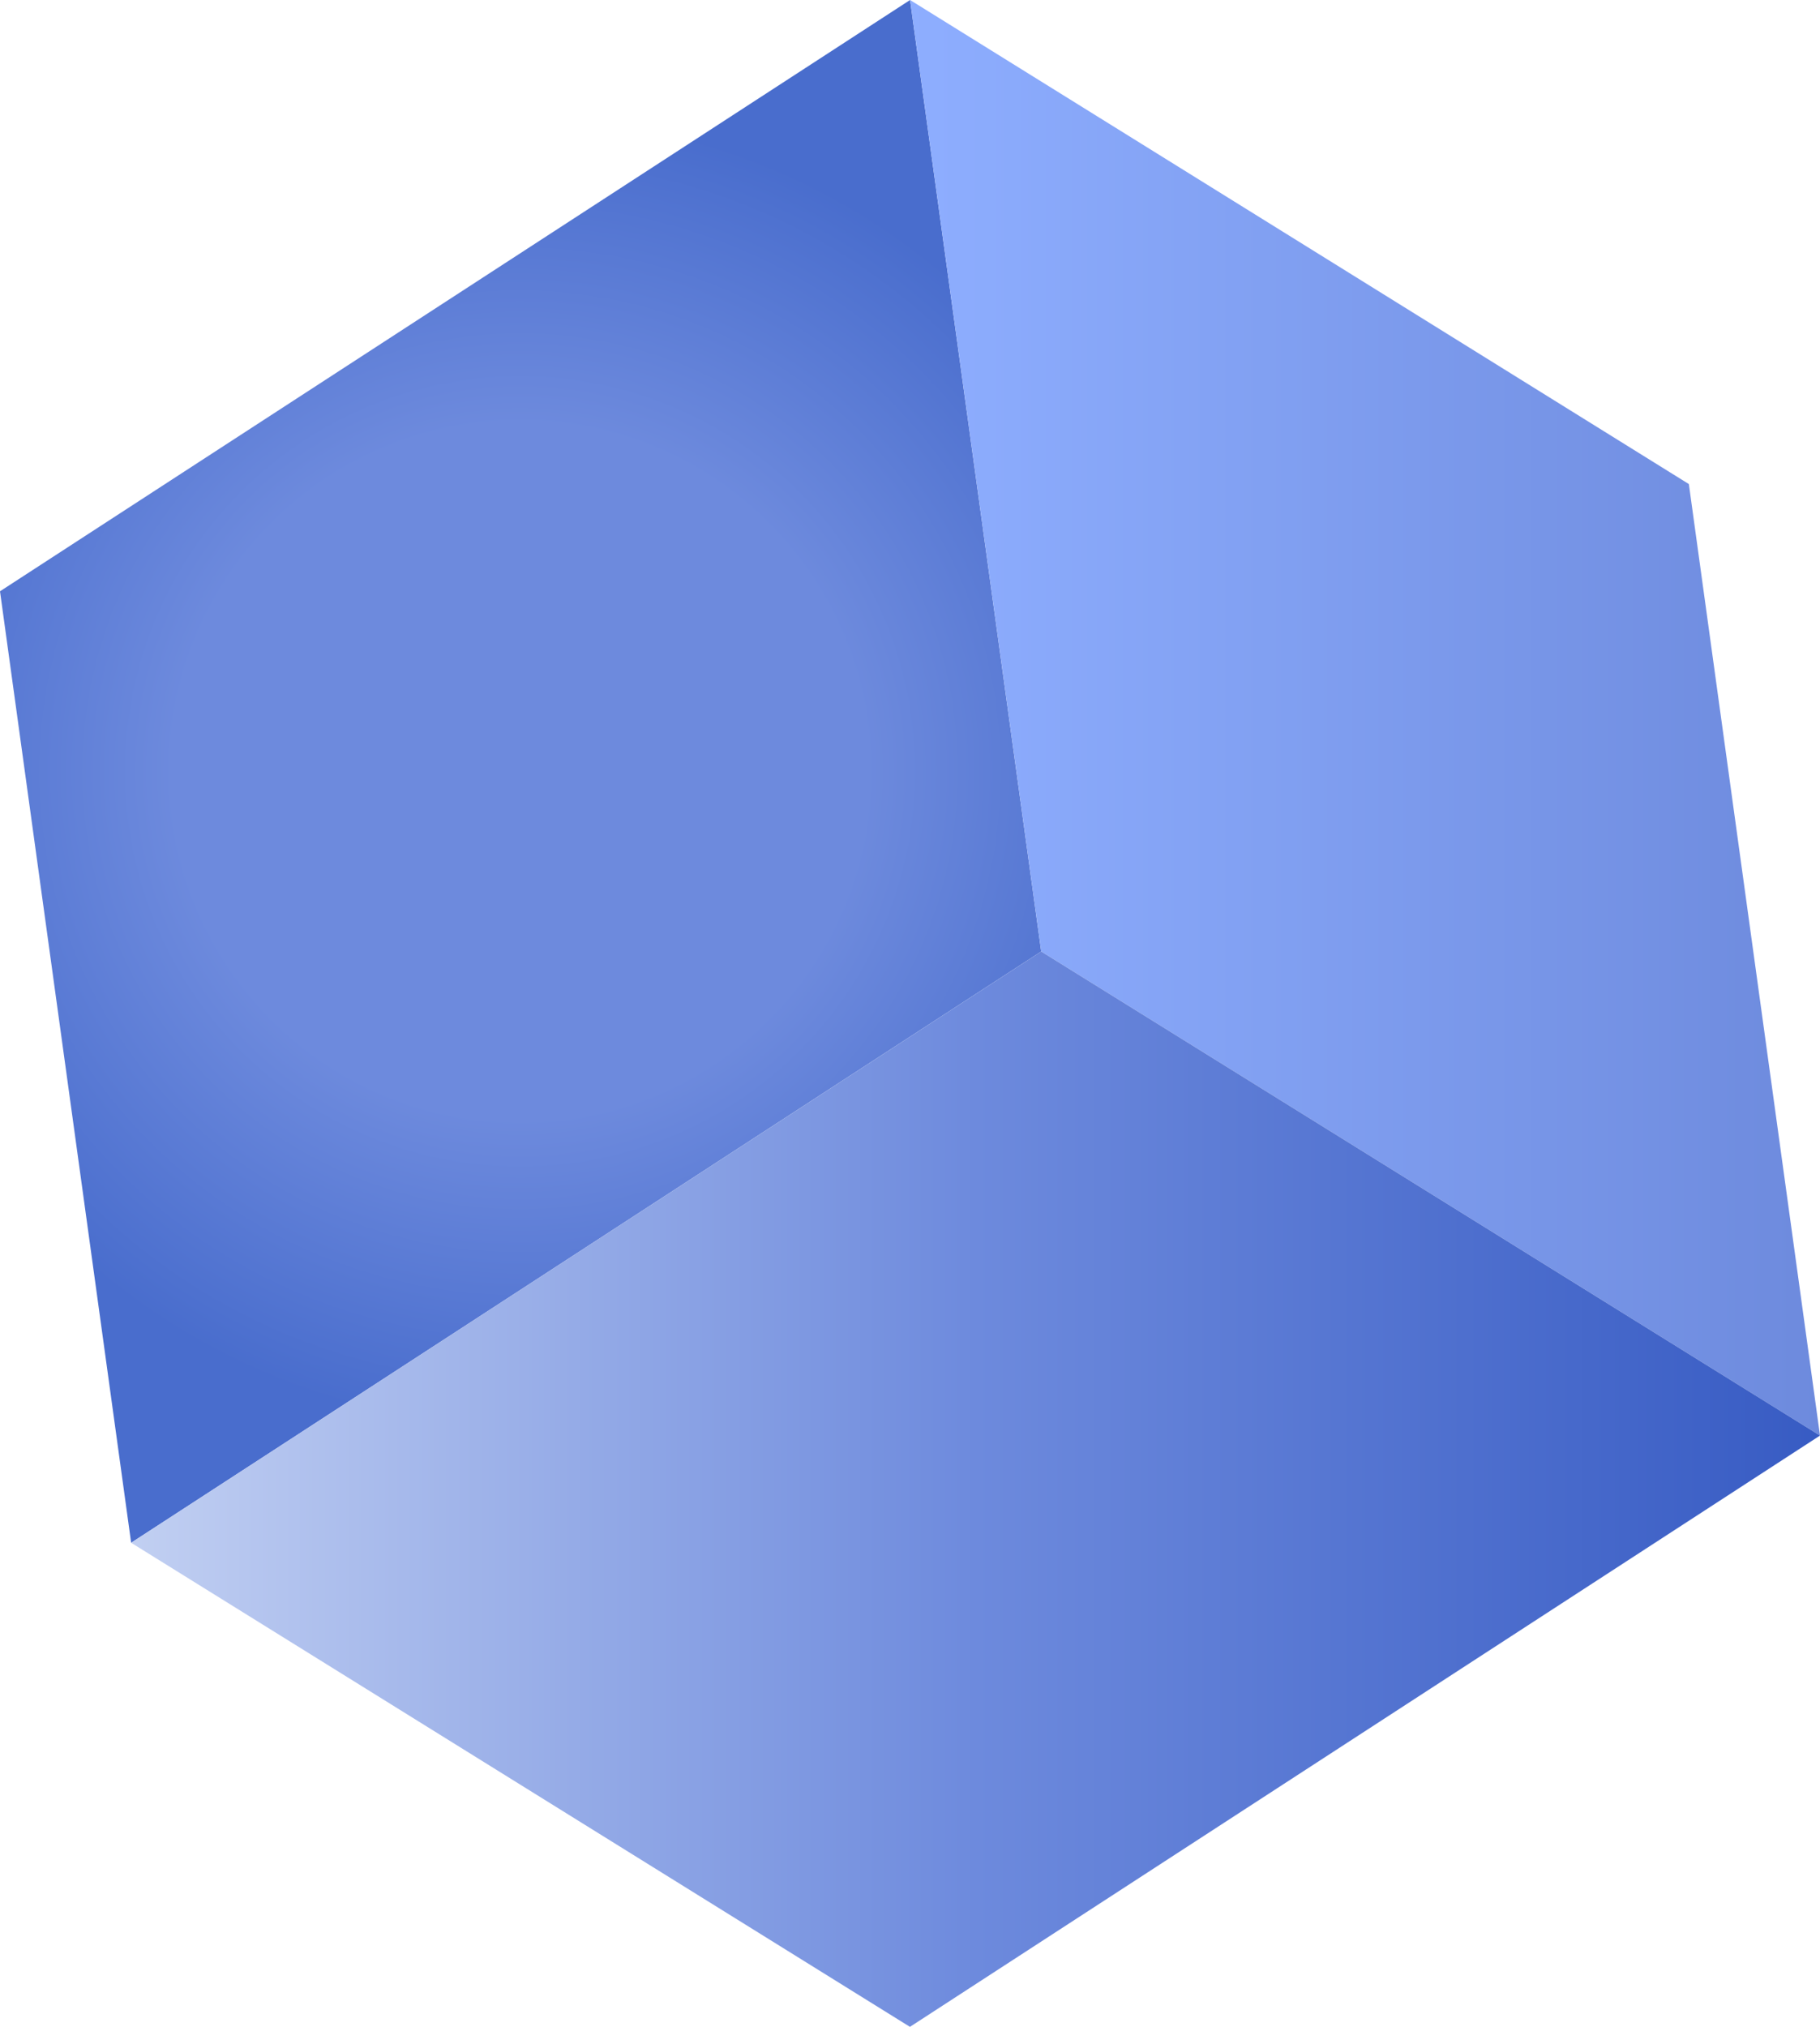 <svg xmlns="http://www.w3.org/2000/svg" xmlns:xlink="http://www.w3.org/1999/xlink" width="920.029" height="1024.1" viewBox="0 0 920.029 1024.1">
  <defs>
    <radialGradient id="radial-gradient" cx="0.5" cy="0.5" r="0.427" gradientTransform="translate(-0.241) scale(1.481 1)" gradientUnits="objectBoundingBox">
      <stop offset="0" stop-color="#6d8add"/>
      <stop offset="0.528" stop-color="#6d8add"/>
      <stop offset="1" stop-color="#496dcd"/>
    </radialGradient>
    <clipPath id="clip-path">
      <path id="路径_28" data-name="路径 28" d="M1481.8,1341.822l-66.294-480.757,460.048-298.759,66.294,480.757Z" transform="translate(-1415.508 -562.306)" fill="none"/>
    </clipPath>
    <linearGradient id="linear-gradient" y1="0.5" x2="1" y2="0.5" gradientUnits="objectBoundingBox">
      <stop offset="0" stop-color="#8eaeff"/>
      <stop offset="1" stop-color="#6d8add"/>
    </linearGradient>
    <linearGradient id="linear-gradient-2" y1="0.5" x2="1" y2="0.5" gradientUnits="objectBoundingBox">
      <stop offset="0" stop-color="#c2d0f2"/>
      <stop offset="0.5" stop-color="#6d8add"/>
      <stop offset="1" stop-color="#375bc3"/>
    </linearGradient>
  </defs>
  <g id="组_10314" data-name="组 10314" transform="translate(-1415.508 -562.306)" style="isolation: isolate">
    <g id="组_33" data-name="组 33" transform="translate(1415.508 562.306)">
      <path id="路径_27" data-name="路径 27" d="M1481.8,1341.822l-66.294-480.757,460.048-298.759,66.294,480.757Z" transform="translate(-1415.508 -562.306)" fill="url(#radial-gradient)"/>
    </g>
    <g id="组_34" data-name="组 34" transform="translate(1875.557 562.306)">
      <path id="路径_29" data-name="路径 29" d="M1629.512,562.306,2023.2,806.889l66.294,480.757-393.686-244.584Z" transform="translate(-1629.512 -562.306)" fill="url(#linear-gradient)"/>
    </g>
    <g id="组_35" data-name="组 35" transform="translate(1481.802 1043.063)">
      <path id="路径_30" data-name="路径 30" d="M1906.4,785.943l393.686,244.584-460.049,298.759L1446.346,1084.7Z" transform="translate(-1446.346 -785.943)" fill="url(#linear-gradient-2)"/>
    </g>
  </g>
</svg>
